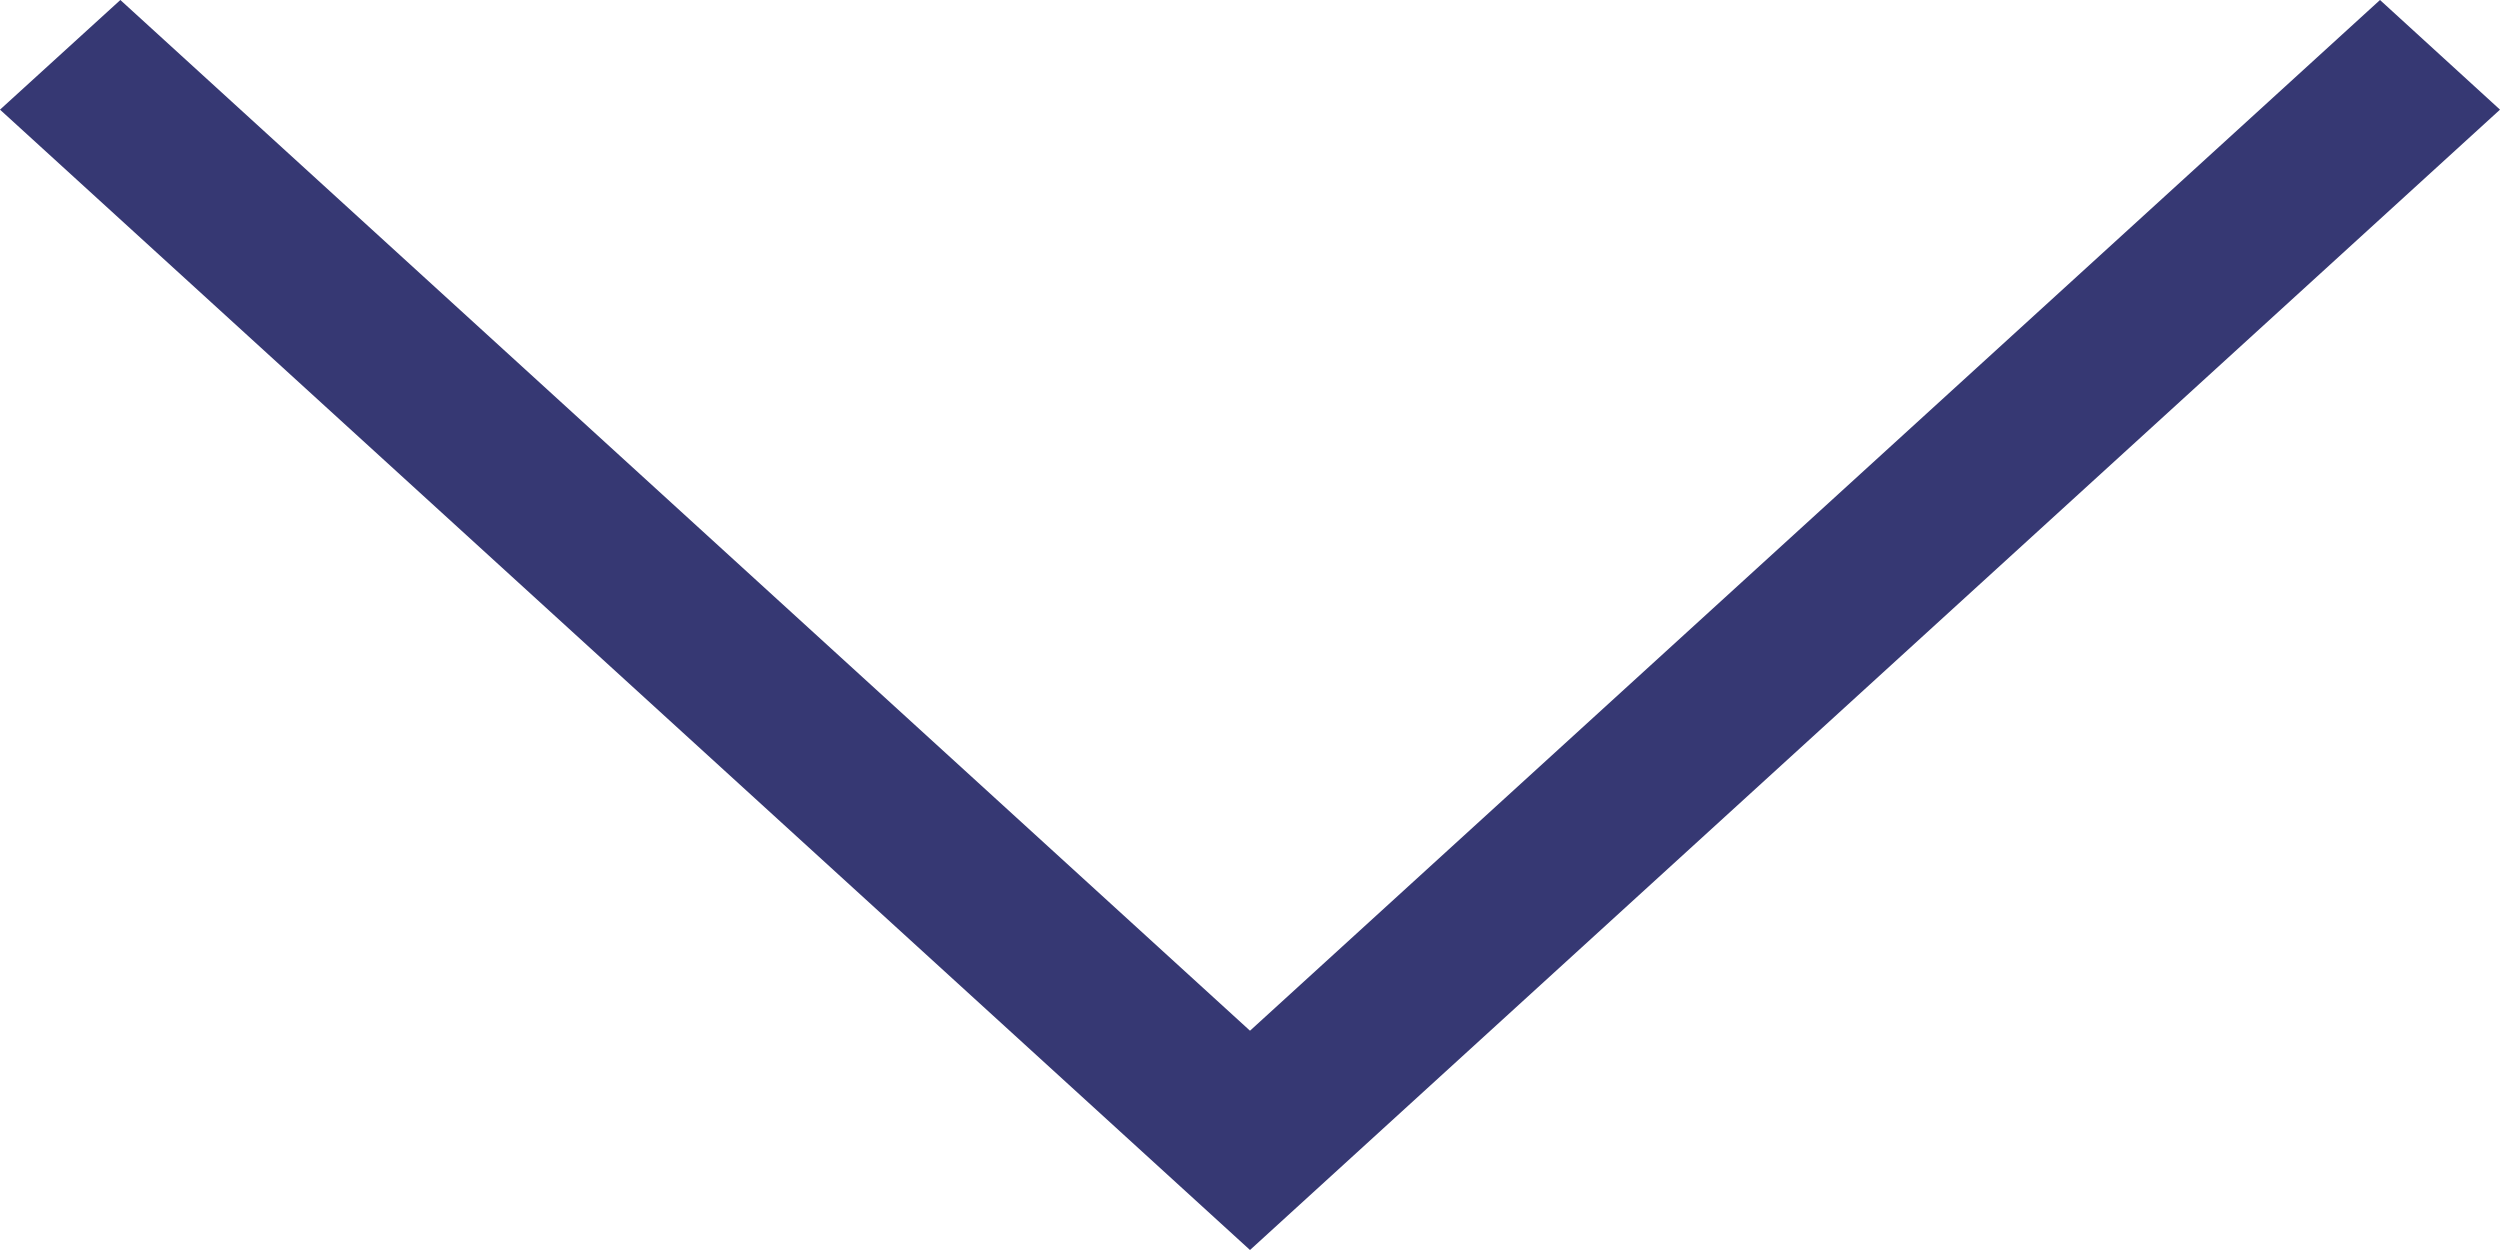 <svg width="14" height="7" viewBox="0 0 14 7" fill="none" xmlns="http://www.w3.org/2000/svg">
<path fill-rule="evenodd" clip-rule="evenodd" d="M14 0.614L13.328 -2.93766e-08L7 5.772L0.674 -5.82499e-07L-2.68397e-08 0.614L7 7L14 0.614Z" fill="#363873"/>
</svg>

